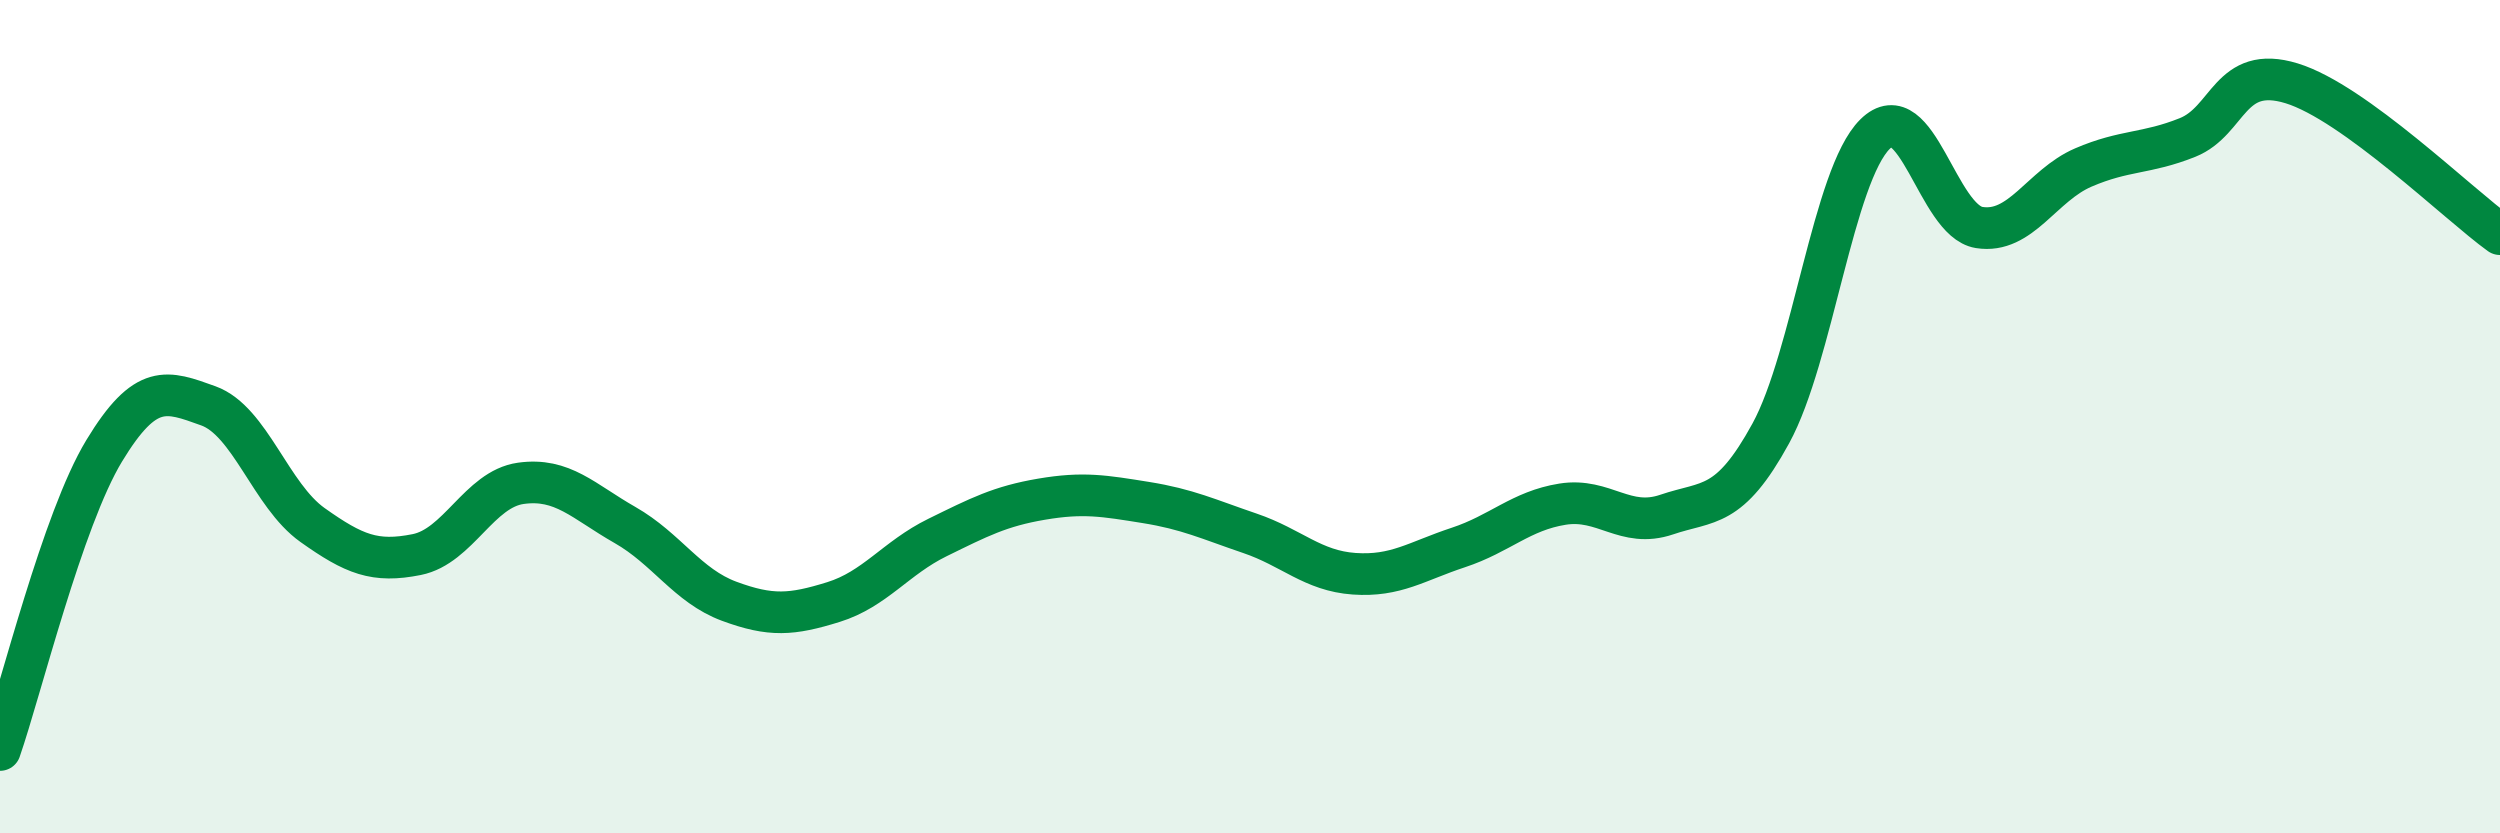 
    <svg width="60" height="20" viewBox="0 0 60 20" xmlns="http://www.w3.org/2000/svg">
      <path
        d="M 0,18 C 0.5,16.56 1.5,12.47 2.5,10.82 C 3.5,9.17 4,9.38 5,9.74 C 6,10.1 6.5,11.89 7.5,12.6 C 8.5,13.31 9,13.51 10,13.31 C 11,13.11 11.5,11.74 12.5,11.6 C 13.5,11.46 14,12.03 15,12.6 C 16,13.17 16.5,14.06 17.5,14.43 C 18.5,14.8 19,14.76 20,14.45 C 21,14.14 21.5,13.39 22.5,12.9 C 23.5,12.41 24,12.15 25,11.98 C 26,11.81 26.5,11.9 27.5,12.06 C 28.5,12.22 29,12.46 30,12.8 C 31,13.14 31.5,13.7 32.5,13.77 C 33.5,13.84 34,13.47 35,13.14 C 36,12.81 36.5,12.26 37.5,12.1 C 38.5,11.94 39,12.69 40,12.35 C 41,12.01 41.5,12.23 42.5,10.4 C 43.5,8.57 44,4.21 45,3.22 C 46,2.23 46.5,5.3 47.5,5.46 C 48.5,5.62 49,4.45 50,4.02 C 51,3.59 51.5,3.7 52.5,3.3 C 53.5,2.9 53.5,1.54 55,2 C 56.5,2.46 59,4.9 60,5.62L60 20L0 20Z"
        fill="#008740"
        opacity="0.1"
        stroke-linecap="round"
        stroke-linejoin="round"
      />
      <path
        d="M 0,18 C 0.5,16.56 1.5,12.47 2.5,10.82 C 3.5,9.17 4,9.38 5,9.74 C 6,10.1 6.5,11.89 7.5,12.6 C 8.5,13.31 9,13.51 10,13.31 C 11,13.11 11.5,11.74 12.5,11.6 C 13.5,11.46 14,12.03 15,12.6 C 16,13.17 16.5,14.06 17.5,14.43 C 18.5,14.8 19,14.76 20,14.45 C 21,14.14 21.5,13.39 22.5,12.9 C 23.5,12.41 24,12.15 25,11.98 C 26,11.81 26.5,11.9 27.5,12.06 C 28.5,12.22 29,12.46 30,12.8 C 31,13.14 31.5,13.7 32.5,13.77 C 33.5,13.84 34,13.47 35,13.14 C 36,12.81 36.5,12.26 37.5,12.1 C 38.5,11.94 39,12.69 40,12.35 C 41,12.01 41.5,12.23 42.5,10.4 C 43.5,8.57 44,4.21 45,3.22 C 46,2.23 46.5,5.3 47.5,5.46 C 48.5,5.62 49,4.45 50,4.02 C 51,3.59 51.5,3.7 52.5,3.3 C 53.5,2.9 53.5,1.54 55,2 C 56.5,2.46 59,4.9 60,5.62"
        stroke="#008740"
        stroke-width="1"
        fill="none"
        stroke-linecap="round"
        stroke-linejoin="round"
      />
    </svg>
  
